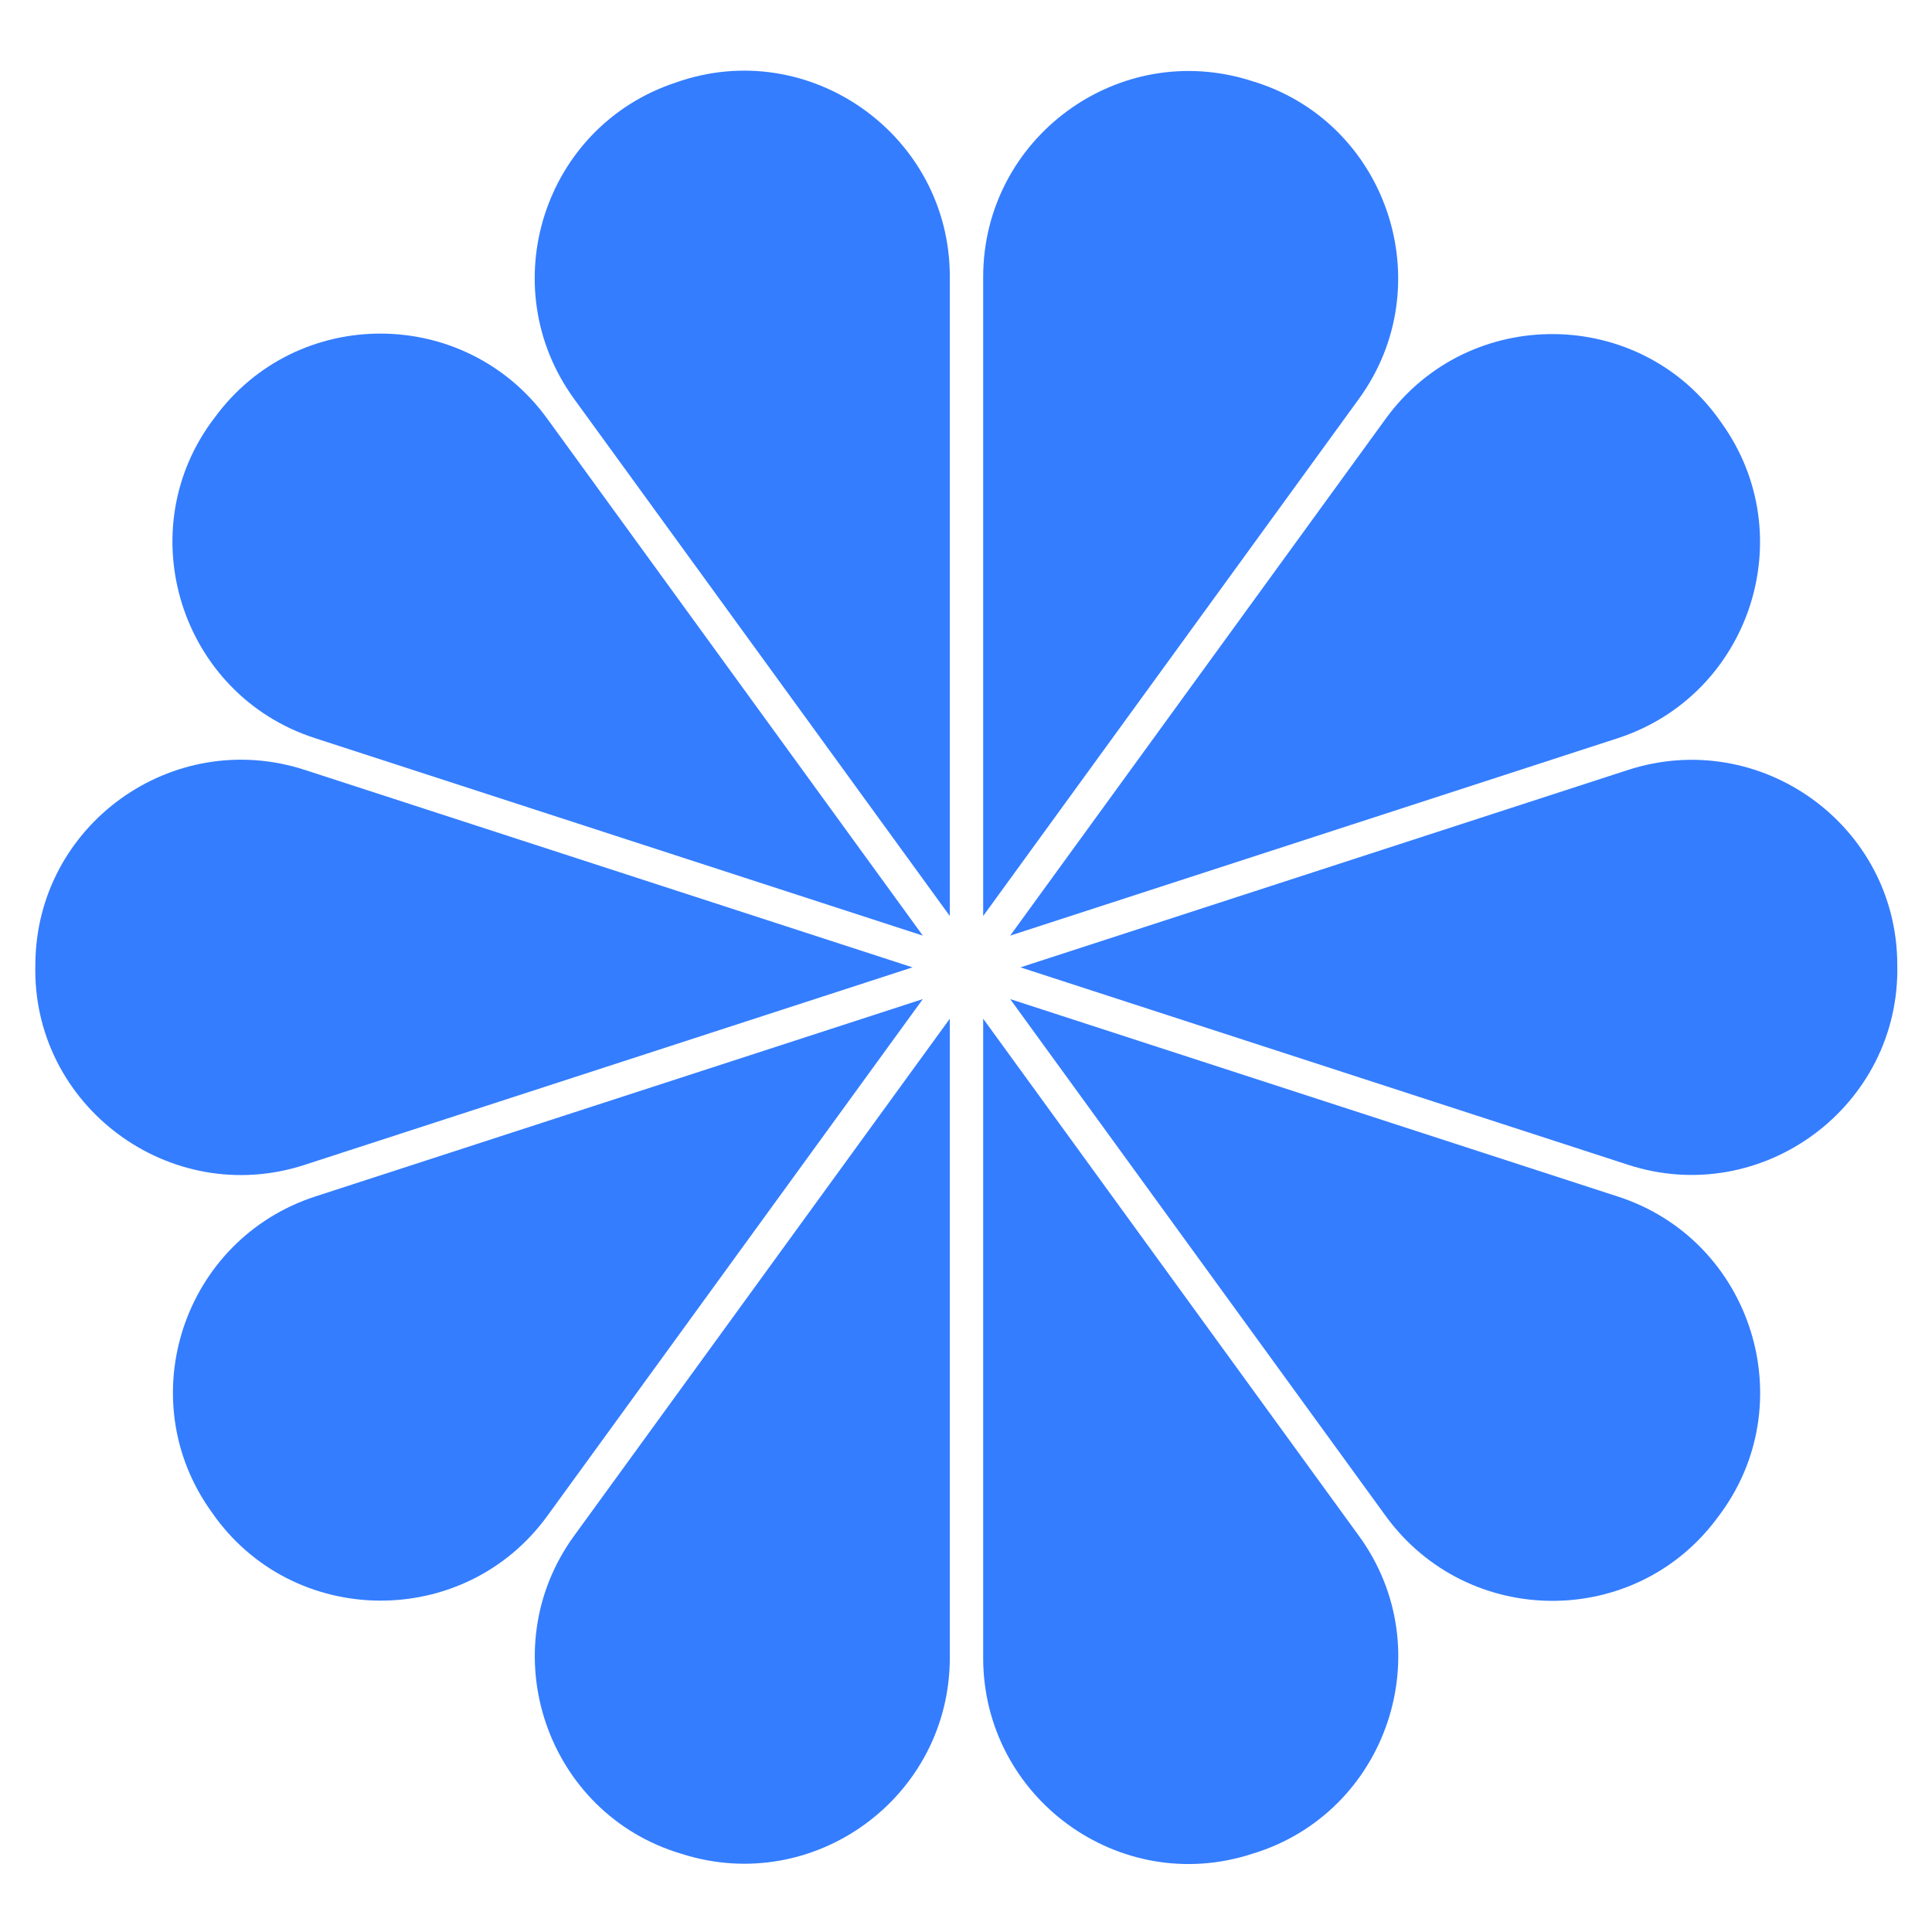 <svg xmlns="http://www.w3.org/2000/svg" xmlns:xlink="http://www.w3.org/1999/xlink" width="1080" zoomAndPan="magnify" viewBox="0 0 810 810" height="1080" preserveAspectRatio="xMidYMid meet" version="1.0"><path fill="#347dff" d="M 398.211 694.953 L 398.211 427.094 L 240.762 643.805 C 205.75 691.828 228.891 760.488 285.852 777.262 C 341.461 794.977 398.211 753.316 398.211 694.953 Z M 398.211 694.953 " fill-opacity="1" fill-rule="nonzero"/><path fill="#347dff" d="M 398.211 384.043 L 398.211 116.09 C 398.312 56.68 339.27 14.754 283.328 34.609 C 227.863 52.898 206.387 120.02 240.715 167.27 Z M 398.211 384.043 " fill-opacity="1" fill-rule="nonzero"/><path fill="#347dff" d="M 14.824 404.219 C 13.18 463.578 71.324 506.805 127.816 488.344 C 127.816 488.344 382.574 405.57 382.574 405.57 L 127.824 322.797 C 72.32 304.762 15.164 345.859 14.824 404.219 Z M 14.824 404.219 " fill-opacity="1" fill-rule="nonzero"/><path fill="#347dff" d="M 88.793 634.023 C 122.477 682.812 194.723 683.535 229.523 635.477 C 229.523 635.477 386.898 418.871 386.898 418.871 L 132.262 501.605 C 76.699 519.66 54.59 586.656 88.793 634.023 Z M 88.793 634.023 " fill-opacity="1" fill-rule="nonzero"/><path fill="#347dff" d="M 90.051 175.012 C 53.883 222.082 75.5 291.195 132.039 309.461 C 132.039 309.461 386.898 392.266 386.898 392.266 L 229.391 175.477 C 195.059 128.227 124.586 127.914 90.051 175.012 Z M 90.051 175.012 " fill-opacity="1" fill-rule="nonzero"/><path fill="#347dff" d="M 721.633 177.137 C 687.965 128.324 615.695 127.594 580.887 175.664 C 580.887 175.664 423.516 392.266 423.516 392.266 L 678.148 309.531 C 733.703 291.48 755.809 224.508 721.633 177.137 Z M 721.633 177.137 " fill-opacity="1" fill-rule="nonzero"/><path fill="#347dff" d="M 720.32 635.941 C 756.316 588.828 734.695 519.879 678.223 501.633 C 678.227 501.633 423.516 418.871 423.516 418.871 L 580.934 635.543 C 615.285 682.82 685.855 683.133 720.32 635.941 Z M 720.32 635.941 " fill-opacity="1" fill-rule="nonzero"/><path fill="#347dff" d="M 412.199 116.184 L 412.199 384.043 L 569.648 167.336 C 604.66 119.312 581.52 50.652 524.559 33.879 C 468.949 16.164 412.199 57.82 412.199 116.184 Z M 412.199 116.184 " fill-opacity="1" fill-rule="nonzero"/><path fill="#347dff" d="M 427.836 405.57 L 682.441 488.297 C 738.816 506.711 796.789 463.711 795.445 404.469 C 795.355 346.023 738.035 304.781 682.445 322.84 Z M 427.836 405.57 " fill-opacity="1" fill-rule="nonzero"/><path fill="#347dff" d="M 524.719 777.301 C 581.57 760.352 604.684 691.852 569.695 643.871 C 569.695 643.871 412.199 427.094 412.199 427.094 L 412.199 695.051 C 412.199 753.48 469.109 795.246 524.719 777.301 Z M 524.719 777.301 " fill-opacity="1" fill-rule="nonzero"/></svg>